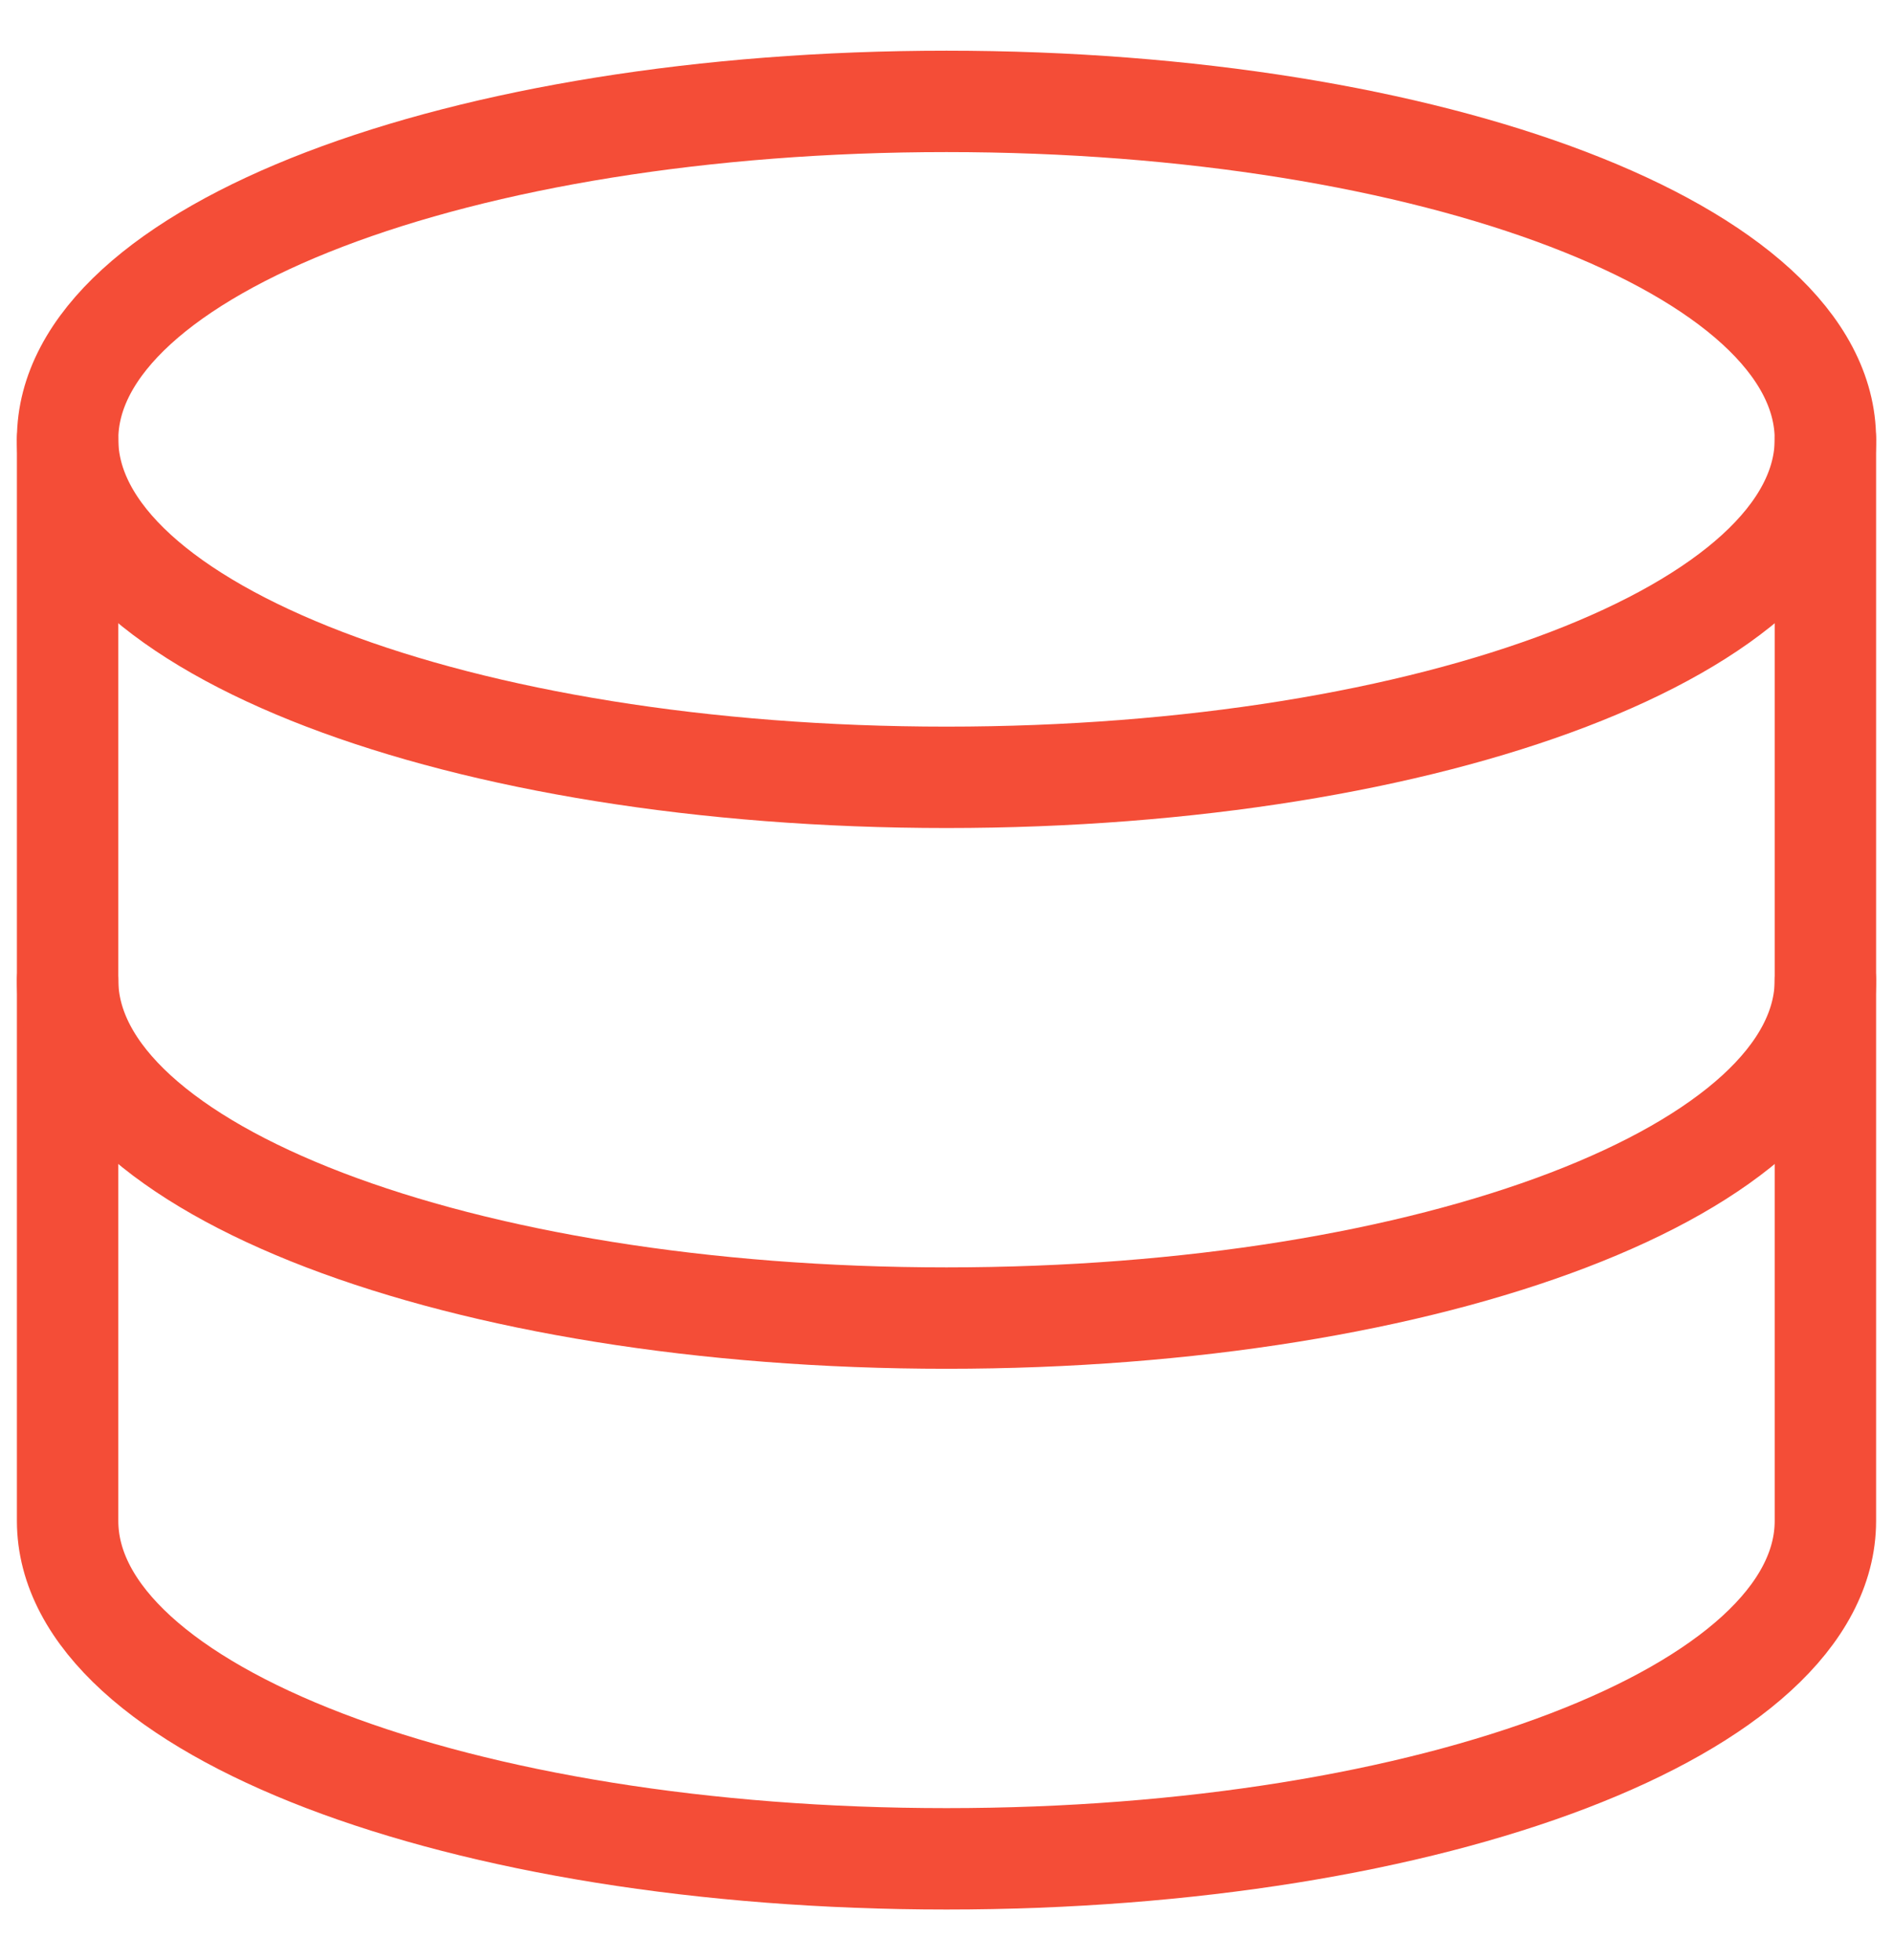 <?xml version="1.0" encoding="utf-8"?>
<!-- Generator: Adobe Illustrator 27.6.1, SVG Export Plug-In . SVG Version: 6.00 Build 0)  -->
<svg version="1.1" id="Layer_1" xmlns="http://www.w3.org/2000/svg" xmlns:xlink="http://www.w3.org/1999/xlink" x="0px" y="0px"
	 viewBox="0 0 28 29" style="enable-background:new 0 0 28 29;" xml:space="preserve">
<style type="text/css">
	.st0{clip-path:url(#SVGID_00000094579746880433334560000002376392733579578537_);}
	.st1{fill:none;stroke:#F44D37;stroke-width:1.5;stroke-linecap:round;stroke-linejoin:round;}
</style>
<g>
	<defs>
		<rect id="SVGID_1_" y="0.5" width="28" height="28"/>
	</defs>
	<clipPath id="SVGID_00000041989816751302178760000000793389180575898002_">
		<use xlink:href="#SVGID_1_"  style="overflow:visible;"/>
	</clipPath>
	<g style="clip-path:url(#SVGID_00000041989816751302178760000000793389180575898002_);">
		<path class="st1" d="M14,11.5c7.2,0,13-2.2,13-5c0-2.8-5.8-5-13-5S1,3.7,1,6.5C1,9.3,6.8,11.5,14,11.5z"/>
		<path class="st1" d="M1,6.5v16c0,2.8,5.8,5,13,5s13-2.2,13-5v-16"/>
		<path class="st1" d="M27,14.5c0,2.8-5.8,5-13,5s-13-2.2-13-5"/>
	</g>
</g>
</svg>
